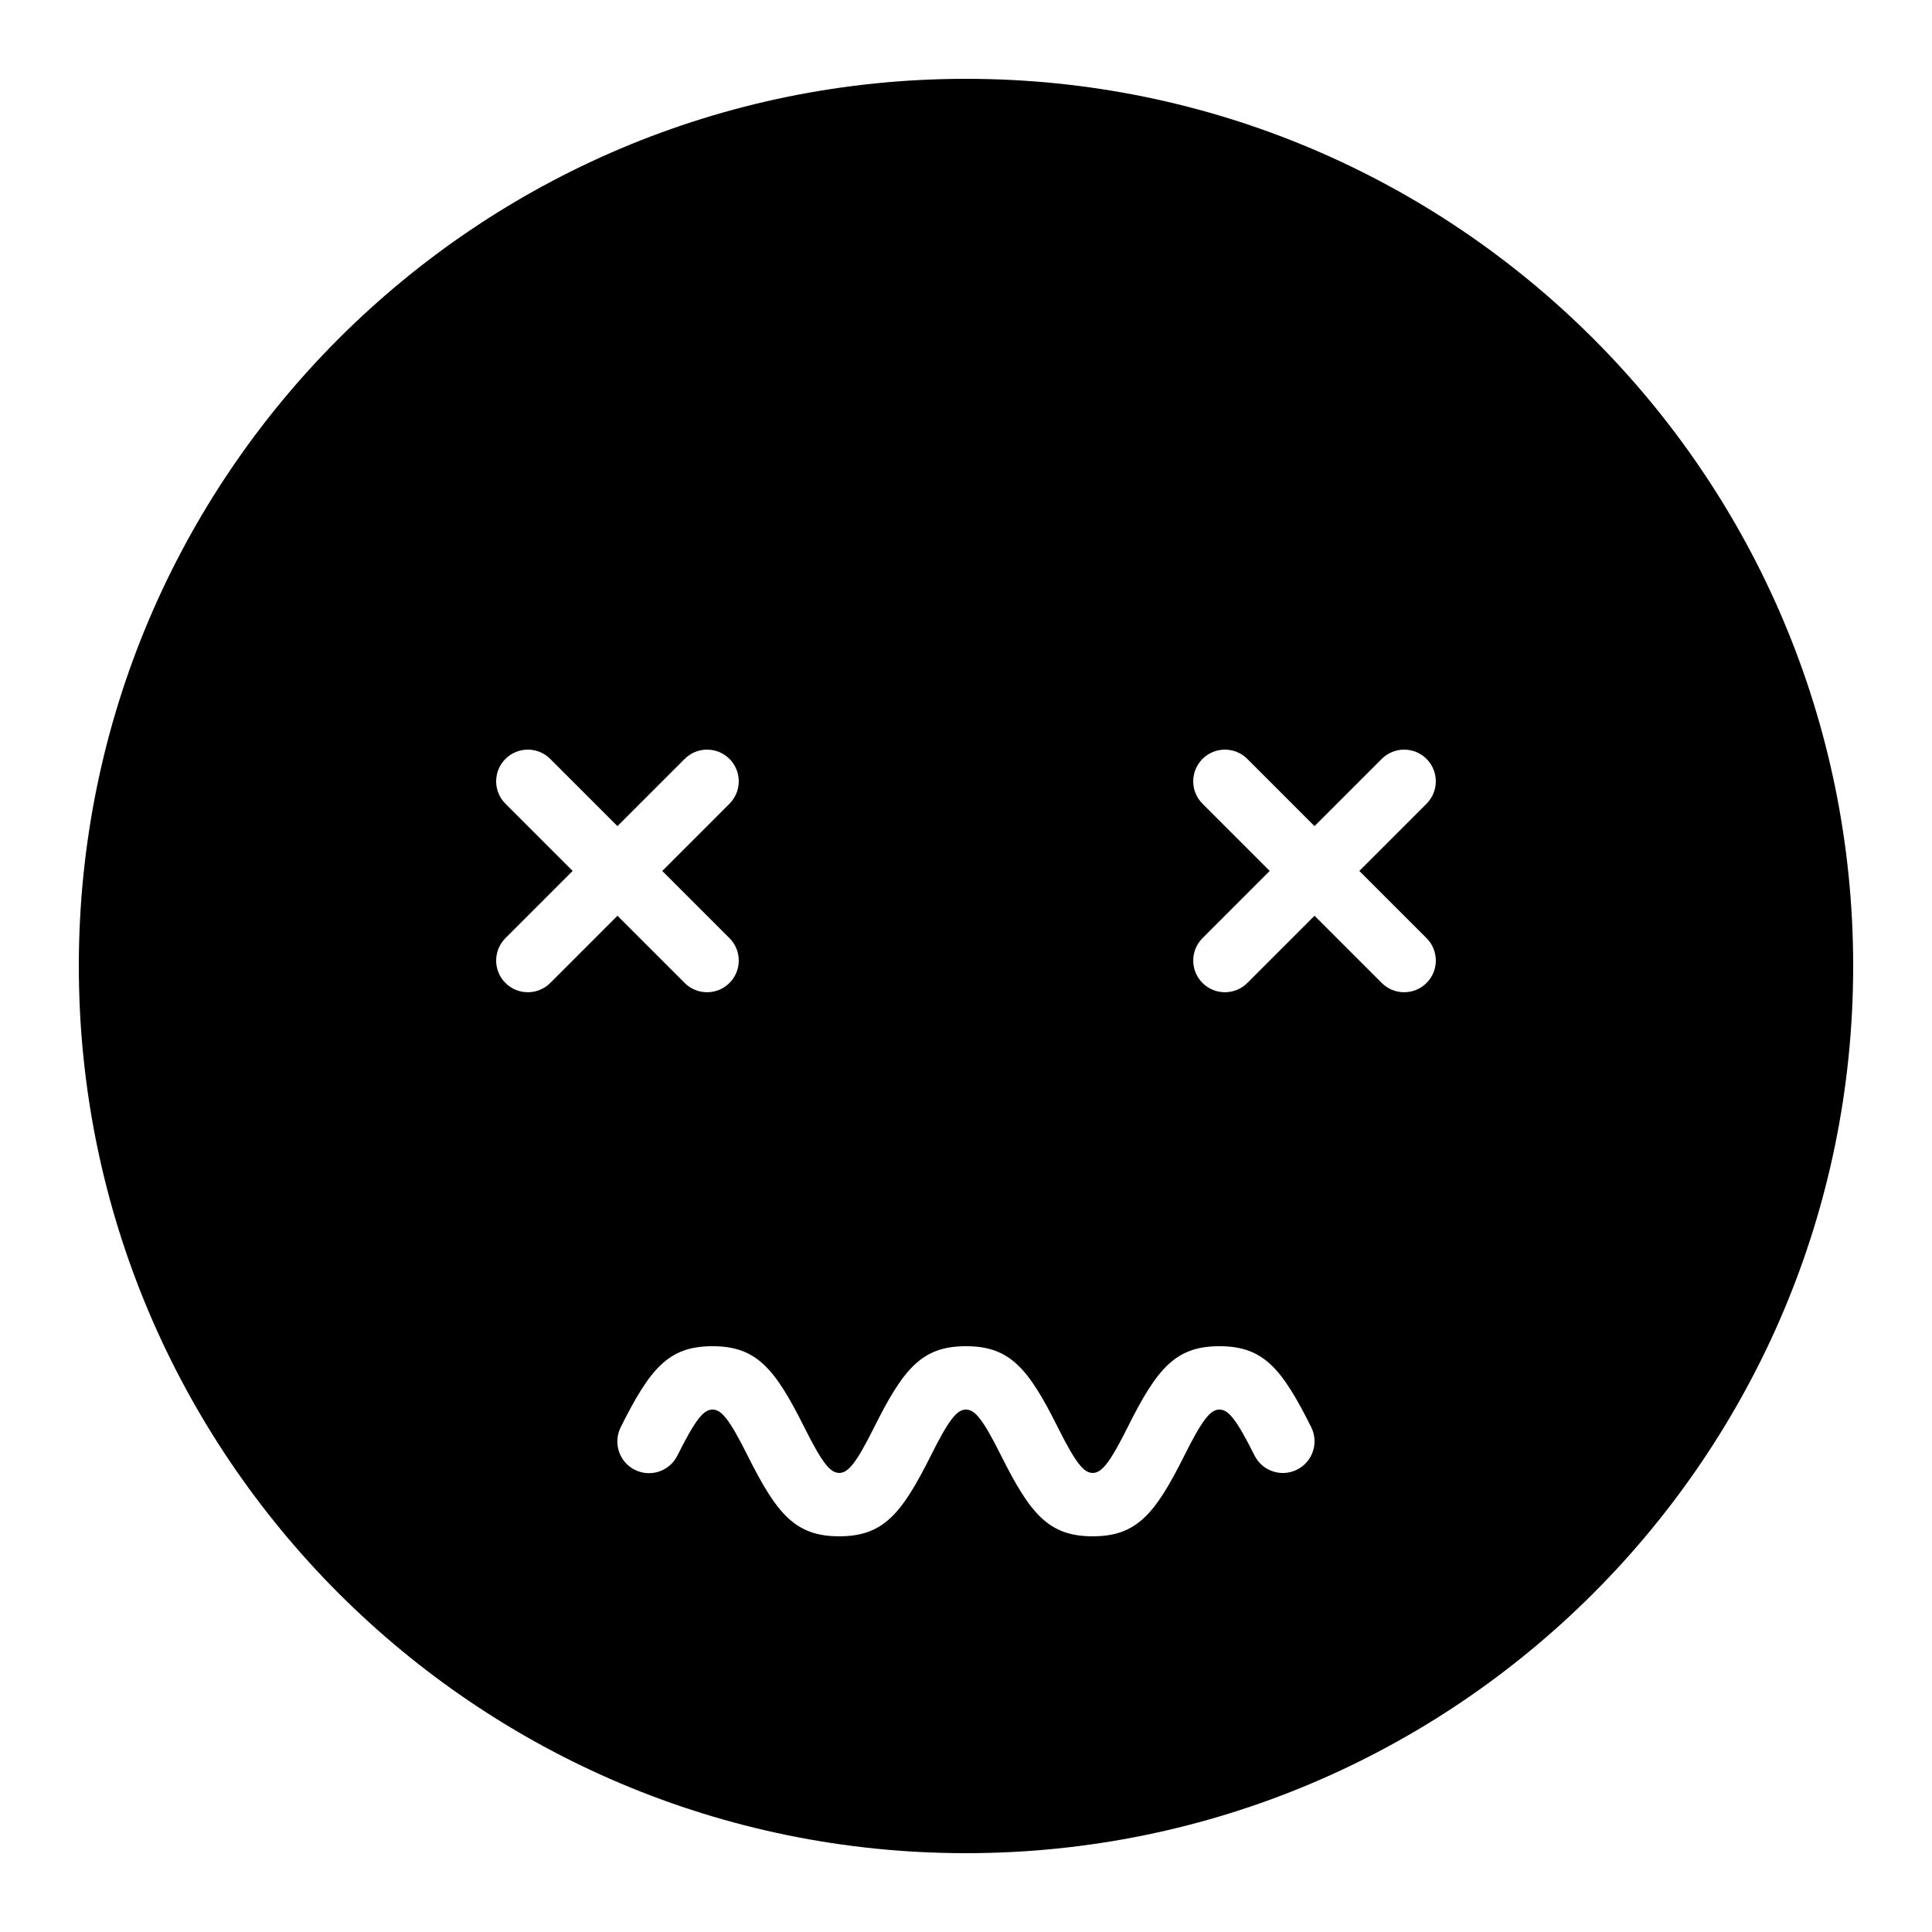 <?xml version="1.0" encoding="UTF-8"?>
<!-- Uploaded to: ICON Repo, www.svgrepo.com, Generator: ICON Repo Mixer Tools -->
<svg fill="#000000" width="800px" height="800px" version="1.1" viewBox="144 144 512 512" xmlns="http://www.w3.org/2000/svg">
 <path d="m400 635.11c129.85 0 235.11-105.26 235.11-235.11 0-129.85-105.26-235.11-235.11-235.11-129.85 0-235.11 105.26-235.11 235.11 0 129.85 105.26 235.11 235.11 235.11zm-110.18-289.99c-3.277-3.281-8.594-3.281-11.875 0-3.277 3.277-3.277 8.594 0 11.875l17.812 17.812-17.812 17.812c-3.277 3.277-3.277 8.594 0 11.875 3.281 3.277 8.598 3.277 11.875 0l17.812-17.812 17.812 17.812c3.281 3.277 8.598 3.277 11.875 0 3.281-3.281 3.281-8.598 0-11.875l-17.812-17.812 17.812-17.812c3.281-3.281 3.281-8.598 0-11.875-3.277-3.281-8.594-3.281-11.875 0l-17.812 17.812zm184.73 0c-3.277-3.281-8.594-3.281-11.875 0-3.277 3.277-3.277 8.594 0 11.875l17.812 17.812-17.812 17.812c-3.277 3.277-3.277 8.594 0 11.875 3.281 3.277 8.598 3.277 11.875 0l17.812-17.812 17.812 17.812c3.281 3.277 8.598 3.277 11.875 0 3.277-3.281 3.277-8.598 0-11.875l-17.812-17.812 17.812-17.812c3.277-3.281 3.277-8.598 0-11.875-3.277-3.281-8.594-3.281-11.875 0l-17.812 17.812zm-141.73 172.43c2.359 0 4.477 2.539 9.281 12.152 7.793 15.578 12.672 21.434 24.305 21.434 11.637 0 16.516-5.856 24.305-21.434 4.805-9.613 6.922-12.152 9.285-12.152 2.359 0 4.477 2.539 9.281 12.152 7.789 15.578 12.672 21.434 24.305 21.434 11.633 0 16.516-5.856 24.305-21.434 4.805-9.613 6.922-12.152 9.281-12.152 2.363 0 4.481 2.539 9.285 12.152 2.082 4.16 7.125 5.844 11.273 3.769 4.148-2.074 5.828-7.117 3.754-11.266-7.797-15.594-12.676-21.449-24.312-21.449-11.633 0-16.512 5.856-24.305 21.434-4.805 9.613-6.922 12.152-9.281 12.152-2.359 0-4.477-2.539-9.285-12.152-7.789-15.578-12.668-21.434-24.301-21.434-11.637 0-16.516 5.856-24.305 21.434-4.809 9.613-6.922 12.152-9.285 12.152-2.359 0-4.477-2.539-9.281-12.152-7.789-15.578-12.672-21.434-24.305-21.434-11.633 0-16.516 5.856-24.305 21.434-2.106 4.211-0.426 9.254 3.723 11.328 4.148 2.074 9.191 0.395 11.266-3.754 4.84-9.676 6.957-12.215 9.316-12.215z" fill-rule="evenodd"/>
</svg>